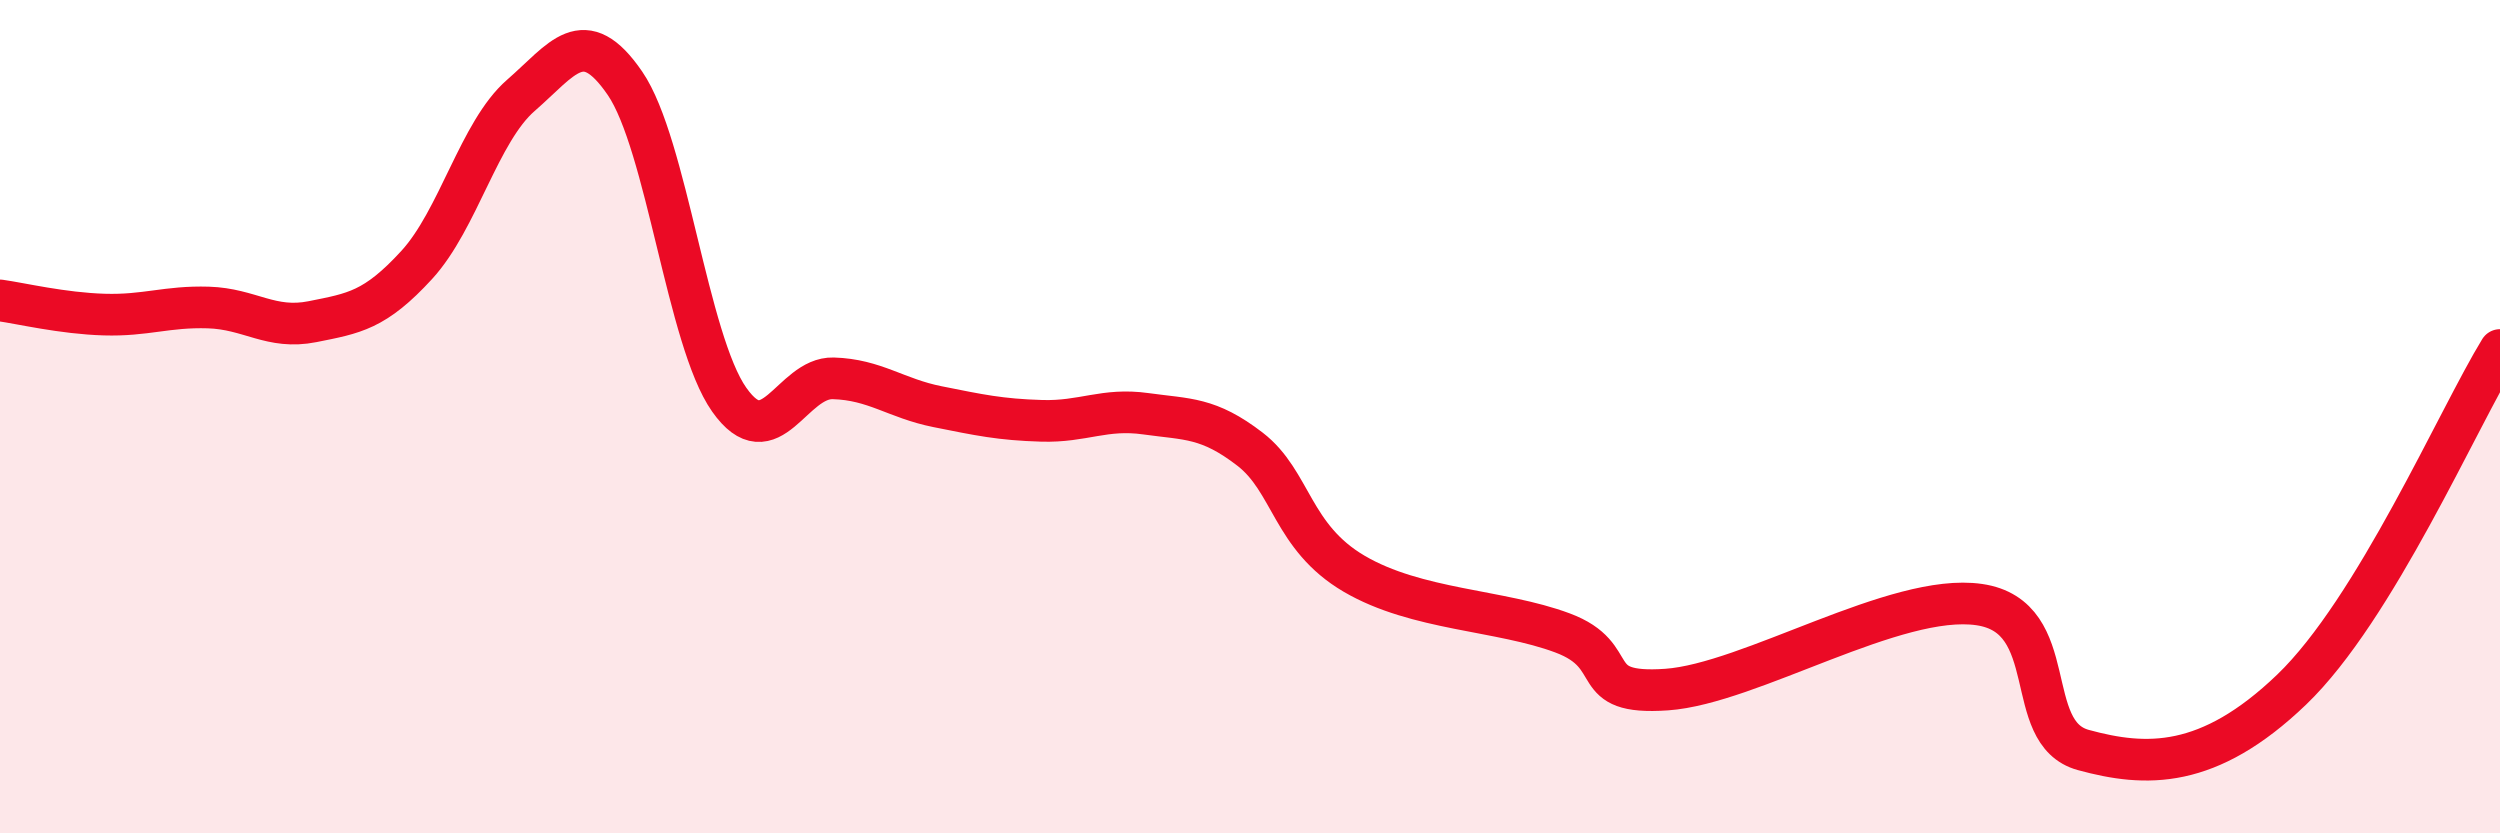 
    <svg width="60" height="20" viewBox="0 0 60 20" xmlns="http://www.w3.org/2000/svg">
      <path
        d="M 0,7.21 C 0.5,7.28 1.5,7.52 2.5,7.55 C 3.5,7.58 4,7.35 5,7.38 C 6,7.41 6.5,7.92 7.5,7.72 C 8.5,7.52 9,7.45 10,6.36 C 11,5.27 11.5,3.16 12.5,2.29 C 13.5,1.42 14,0.54 15,2 C 16,3.46 16.5,8.17 17.5,9.59 C 18.5,11.01 19,9.05 20,9.08 C 21,9.11 21.5,9.56 22.5,9.76 C 23.5,9.96 24,10.07 25,10.1 C 26,10.13 26.5,9.79 27.5,9.93 C 28.5,10.07 29,10.01 30,10.78 C 31,11.55 31,12.89 32.5,13.77 C 34,14.65 36,14.63 37.5,15.19 C 39,15.75 38,16.69 40,16.55 C 42,16.41 45.5,14.22 47.5,14.51 C 49.5,14.8 48.5,17.59 50,18 C 51.5,18.41 53,18.47 55,16.55 C 57,14.63 59,10.03 60,8.4L60 20L0 20Z"
        fill="#EB0A25"
        opacity="0.1"
        stroke-linecap="round"
        stroke-linejoin="round"
      />
      <path
        d="M 0,7.21 C 0.5,7.28 1.5,7.52 2.5,7.55 C 3.5,7.58 4,7.35 5,7.38 C 6,7.41 6.5,7.92 7.5,7.72 C 8.5,7.52 9,7.45 10,6.36 C 11,5.27 11.5,3.16 12.5,2.29 C 13.5,1.42 14,0.54 15,2 C 16,3.46 16.5,8.17 17.5,9.59 C 18.5,11.01 19,9.05 20,9.08 C 21,9.11 21.5,9.56 22.5,9.76 C 23.5,9.96 24,10.07 25,10.1 C 26,10.13 26.5,9.79 27.5,9.93 C 28.5,10.07 29,10.01 30,10.78 C 31,11.55 31,12.89 32.5,13.77 C 34,14.65 36,14.63 37.5,15.19 C 39,15.75 38,16.69 40,16.55 C 42,16.41 45.5,14.22 47.5,14.51 C 49.5,14.8 48.5,17.59 50,18 C 51.5,18.41 53,18.47 55,16.55 C 57,14.63 59,10.03 60,8.4"
        stroke="#EB0A25"
        stroke-width="1"
        fill="none"
        stroke-linecap="round"
        stroke-linejoin="round"
      />
    </svg>
  